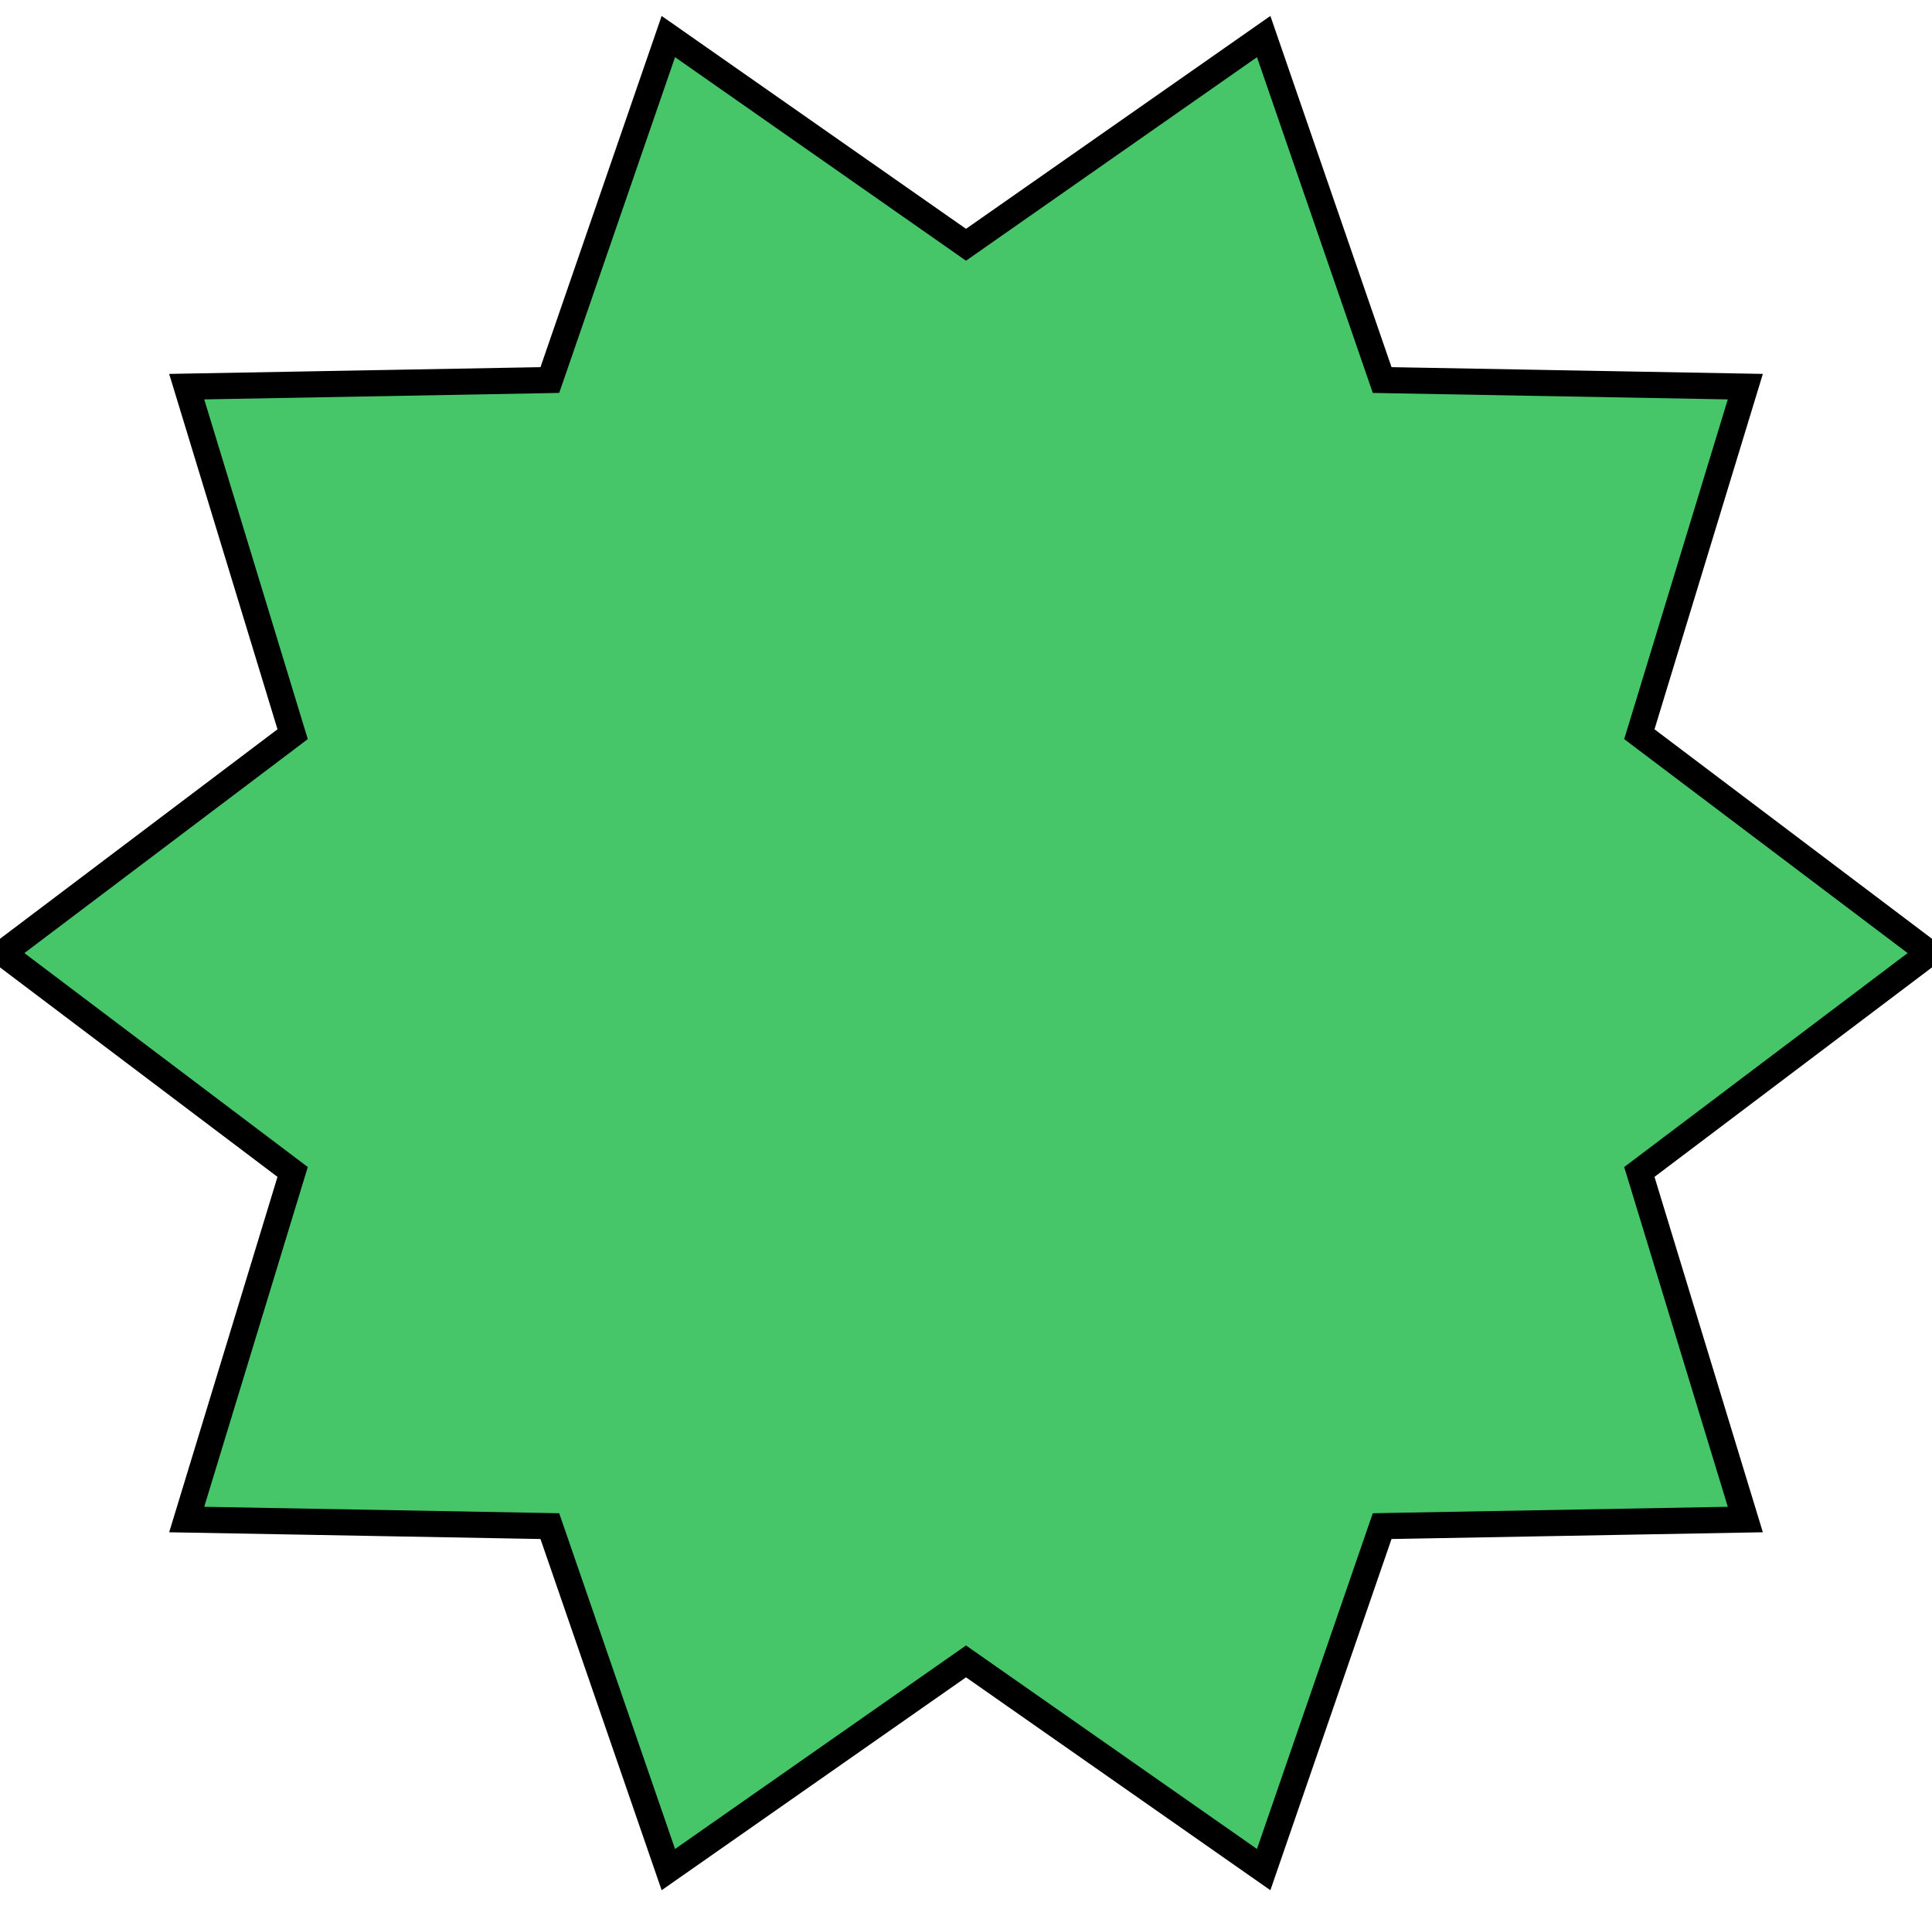 <svg width="74px" height="73px" viewBox="0 0 74 73" version="1.1" xmlns="http://www.w3.org/2000/svg" xmlns:xlink="http://www.w3.org/1999/xlink">
    <g id="Page-1" stroke="none" stroke-width="1" fill="none" fill-rule="evenodd">
        <g id="Star-2" transform="translate(0, 1)" fill="#46C569" fill-rule="nonzero" stroke="#000000">
            <polygon id="Shape" points="0.104 35.5 10.928 27.33 11.209 27.117 11.106 26.781 7.151 13.807 20.708 13.561 21.06 13.554 21.175 13.222 25.599 0.4 36.712 8.172 37 8.374 37.289 8.172 48.402 0.4 52.825 13.221 52.94 13.554 53.292 13.561 66.85 13.807 62.894 26.781 62.791 27.117 63.072 27.33 73.896 35.5 63.072 43.67 62.791 43.882 62.894 44.219 66.85 57.193 53.292 57.439 52.94 57.446 52.825 57.778 48.402 70.6 37.289 62.828 37 62.626 36.712 62.828 25.599 70.6 21.175 57.778 21.06 57.446 20.708 57.439 7.151 57.193 11.106 44.219 11.209 43.882 10.928 43.67"></polygon>
        </g>
    </g>
</svg>